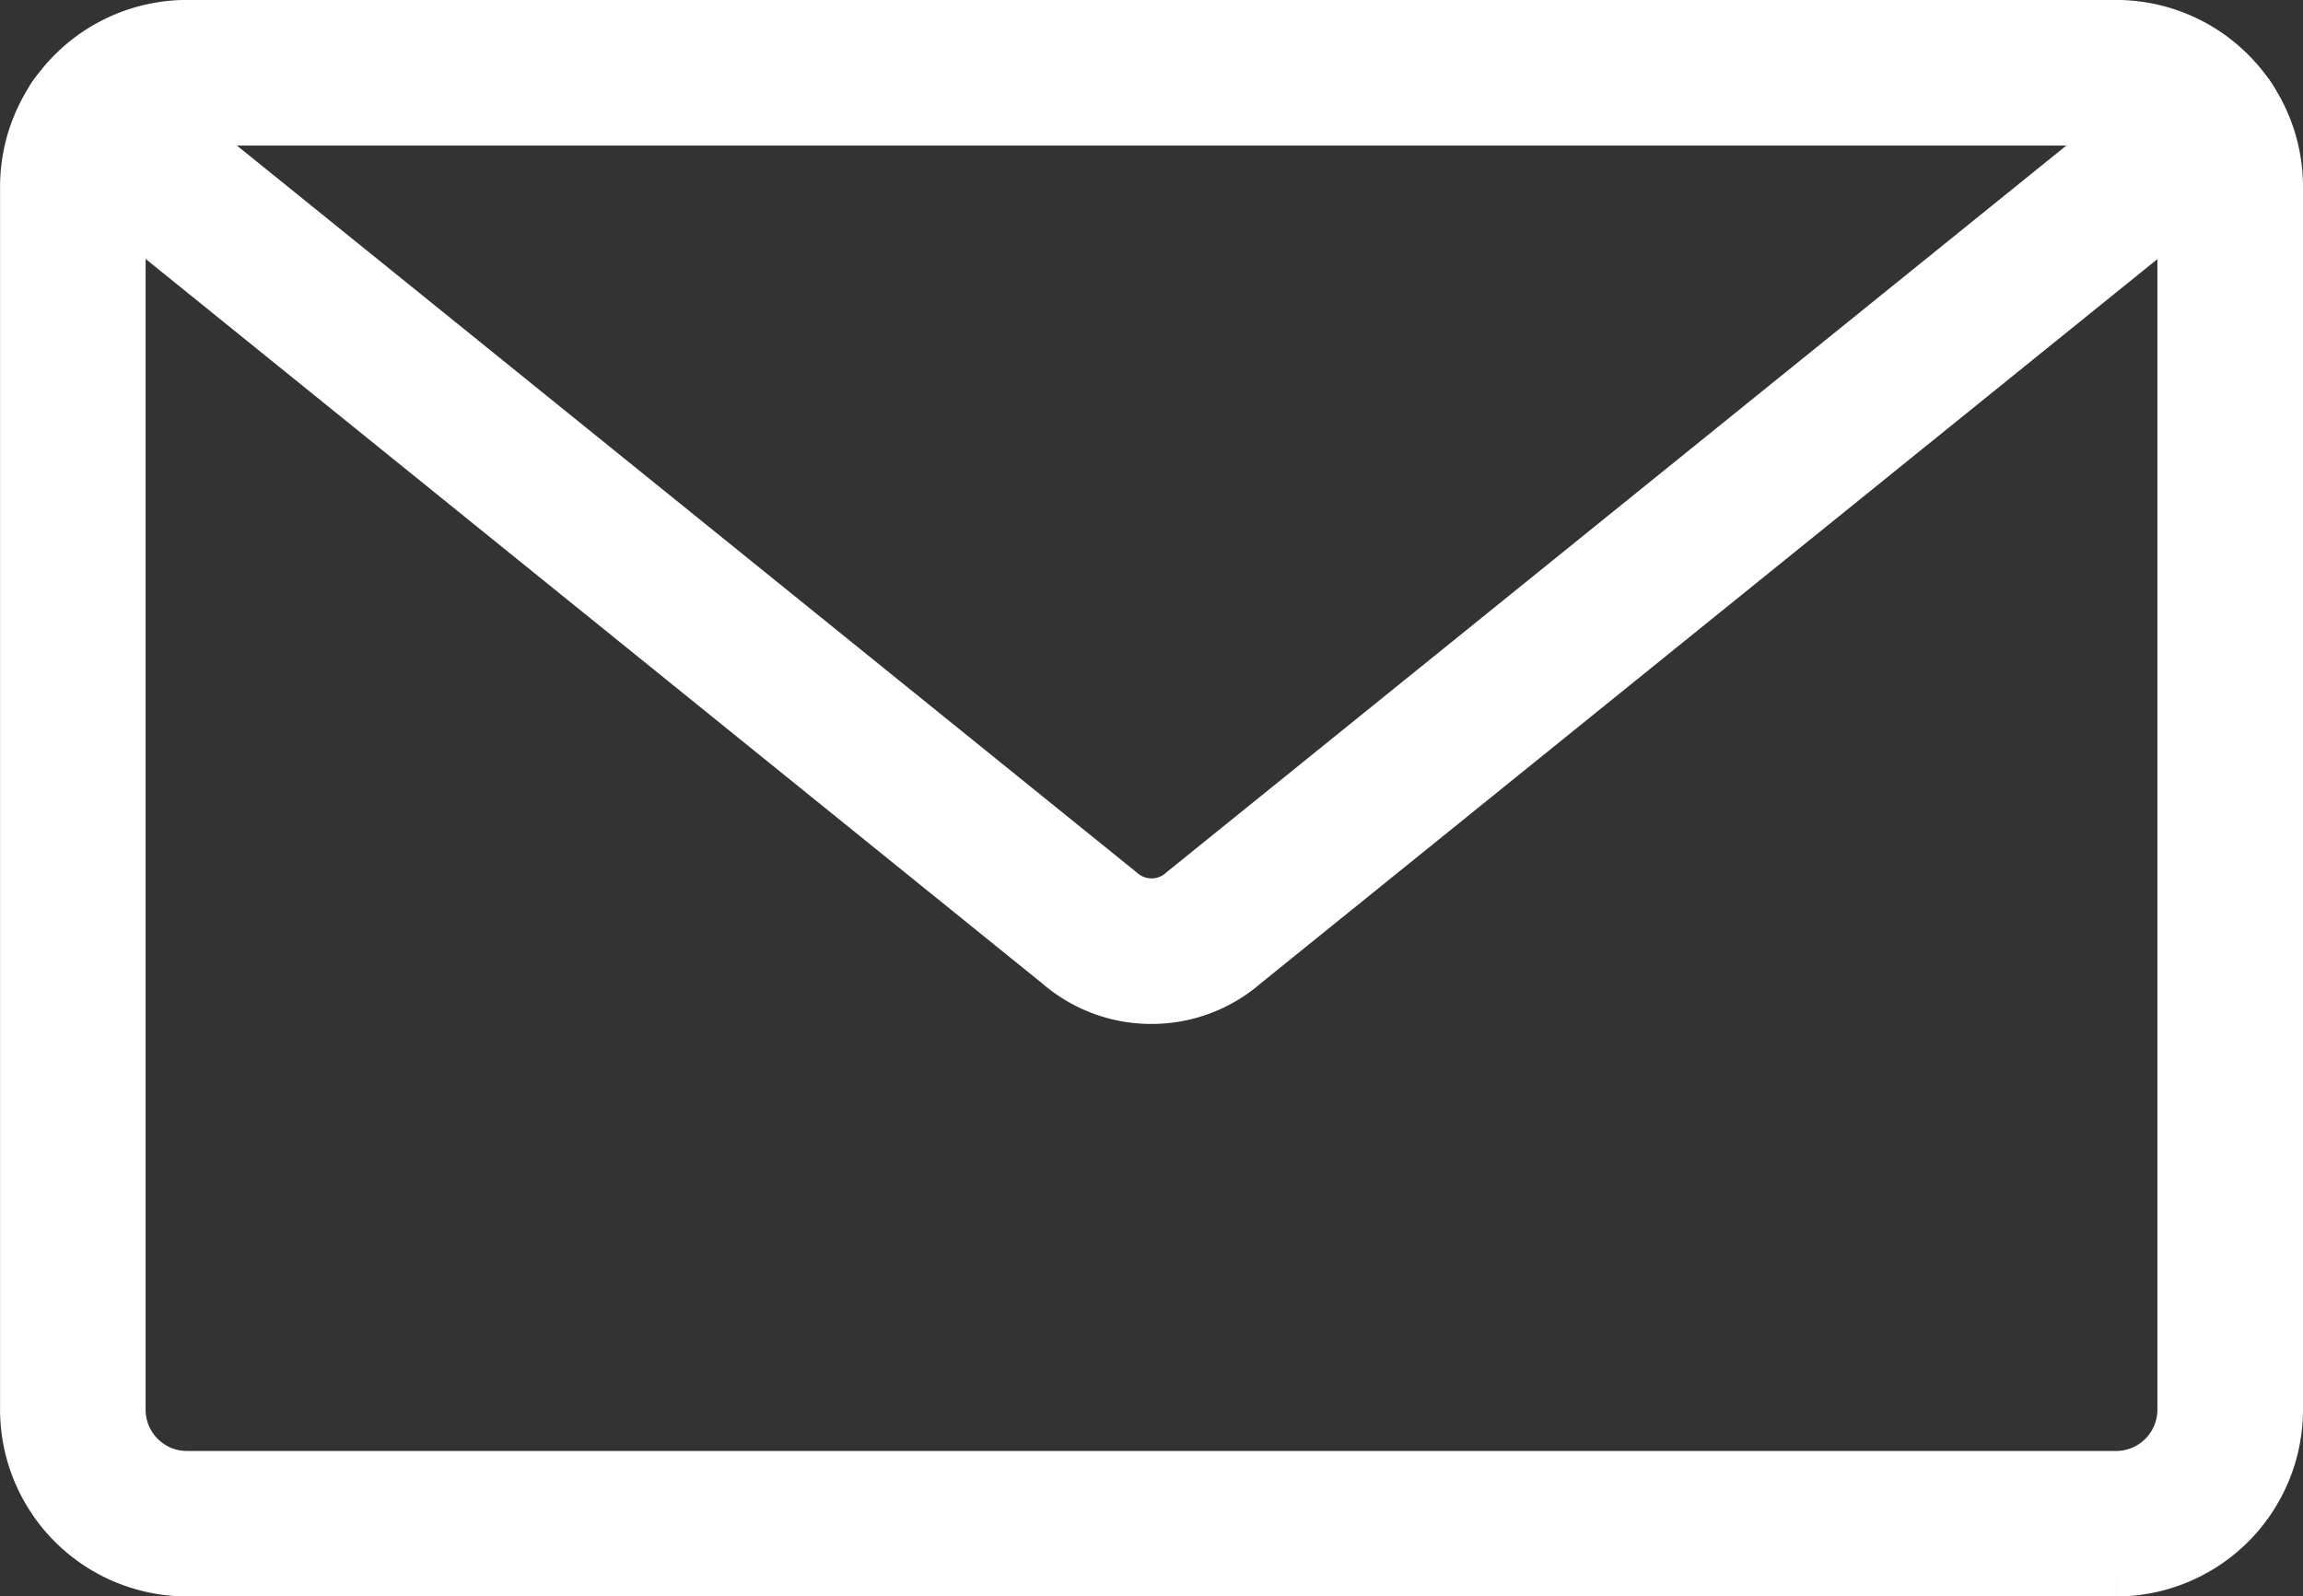<svg xmlns="http://www.w3.org/2000/svg" width="36.71" height="25.454"><rect width="100%" height="100%" fill="#333333" stroke="none"/><g fill="#fff" stroke="#fff"><path data-name="パス 64470" d="M33.732 24.954H2.978a2.481 2.481 0 01-2.477-2.479v-19.5A2.481 2.481 0 012.978.499h30.754a2.481 2.481 0 012.478 2.478v19.5a2.481 2.481 0 01-2.478 2.478M2.978 1.821a1.158 1.158 0 00-1.157 1.157v19.5a1.159 1.159 0 001.157 1.157h30.754a1.159 1.159 0 001.157-1.157v-19.5a1.158 1.158 0 00-1.157-1.157z"/><path data-name="パス 64471" d="M18.356 15.826a2.154 2.154 0 01-1.42-.528L1.061 2.467a.66.66 0 01.83-1.027l15.911 12.857a.84.84 0 001.108 0l.021-.018L34.82 1.443a.66.66 0 01.83 1.027L19.772 15.298a2.154 2.154 0 01-1.416.528"/></g></svg>
